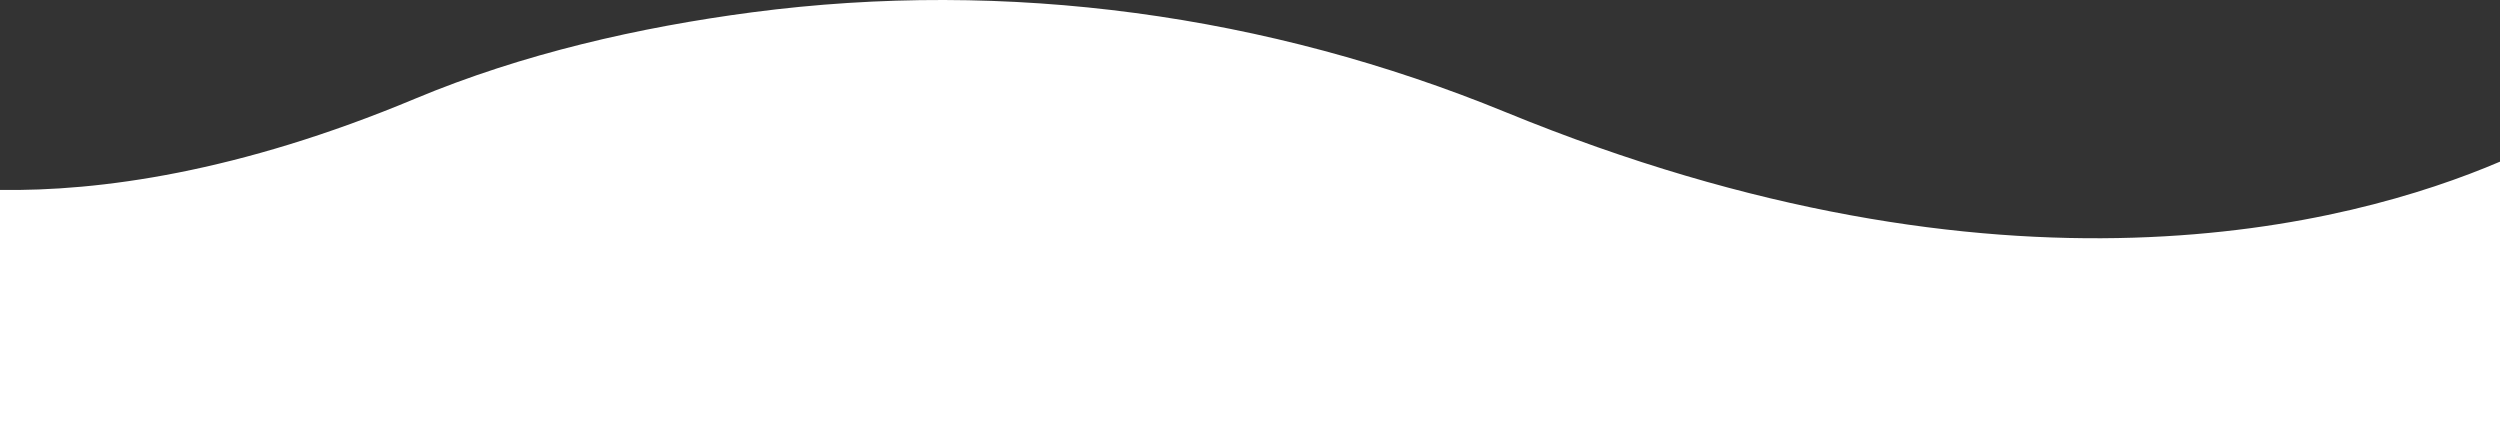 <?xml version="1.0" encoding="UTF-8"?>
<svg id="Layer_1" data-name="Layer 1" xmlns="http://www.w3.org/2000/svg" viewBox="0 0 313.92 55.5">
  <rect x="0" y="0" width="313.92" height="55.5" fill="#333333" stroke="none"/>
  <defs>
    <style>
      .cls-1 {
        fill: #fff;
      }
    </style>
  </defs>
  <path class="cls-1" d="M0,55.5H313.92s0-35.2,0-35.2c-18.88,8.06-62.21,19.47-124.87-6.22C159.17,1.83,126.52-2.68,94.41,1.55c-14.1,1.86-28.77,5.19-42.28,10.84C29.9,21.69,12.39,24.03,0,23.85v31.65Z"/>
</svg>